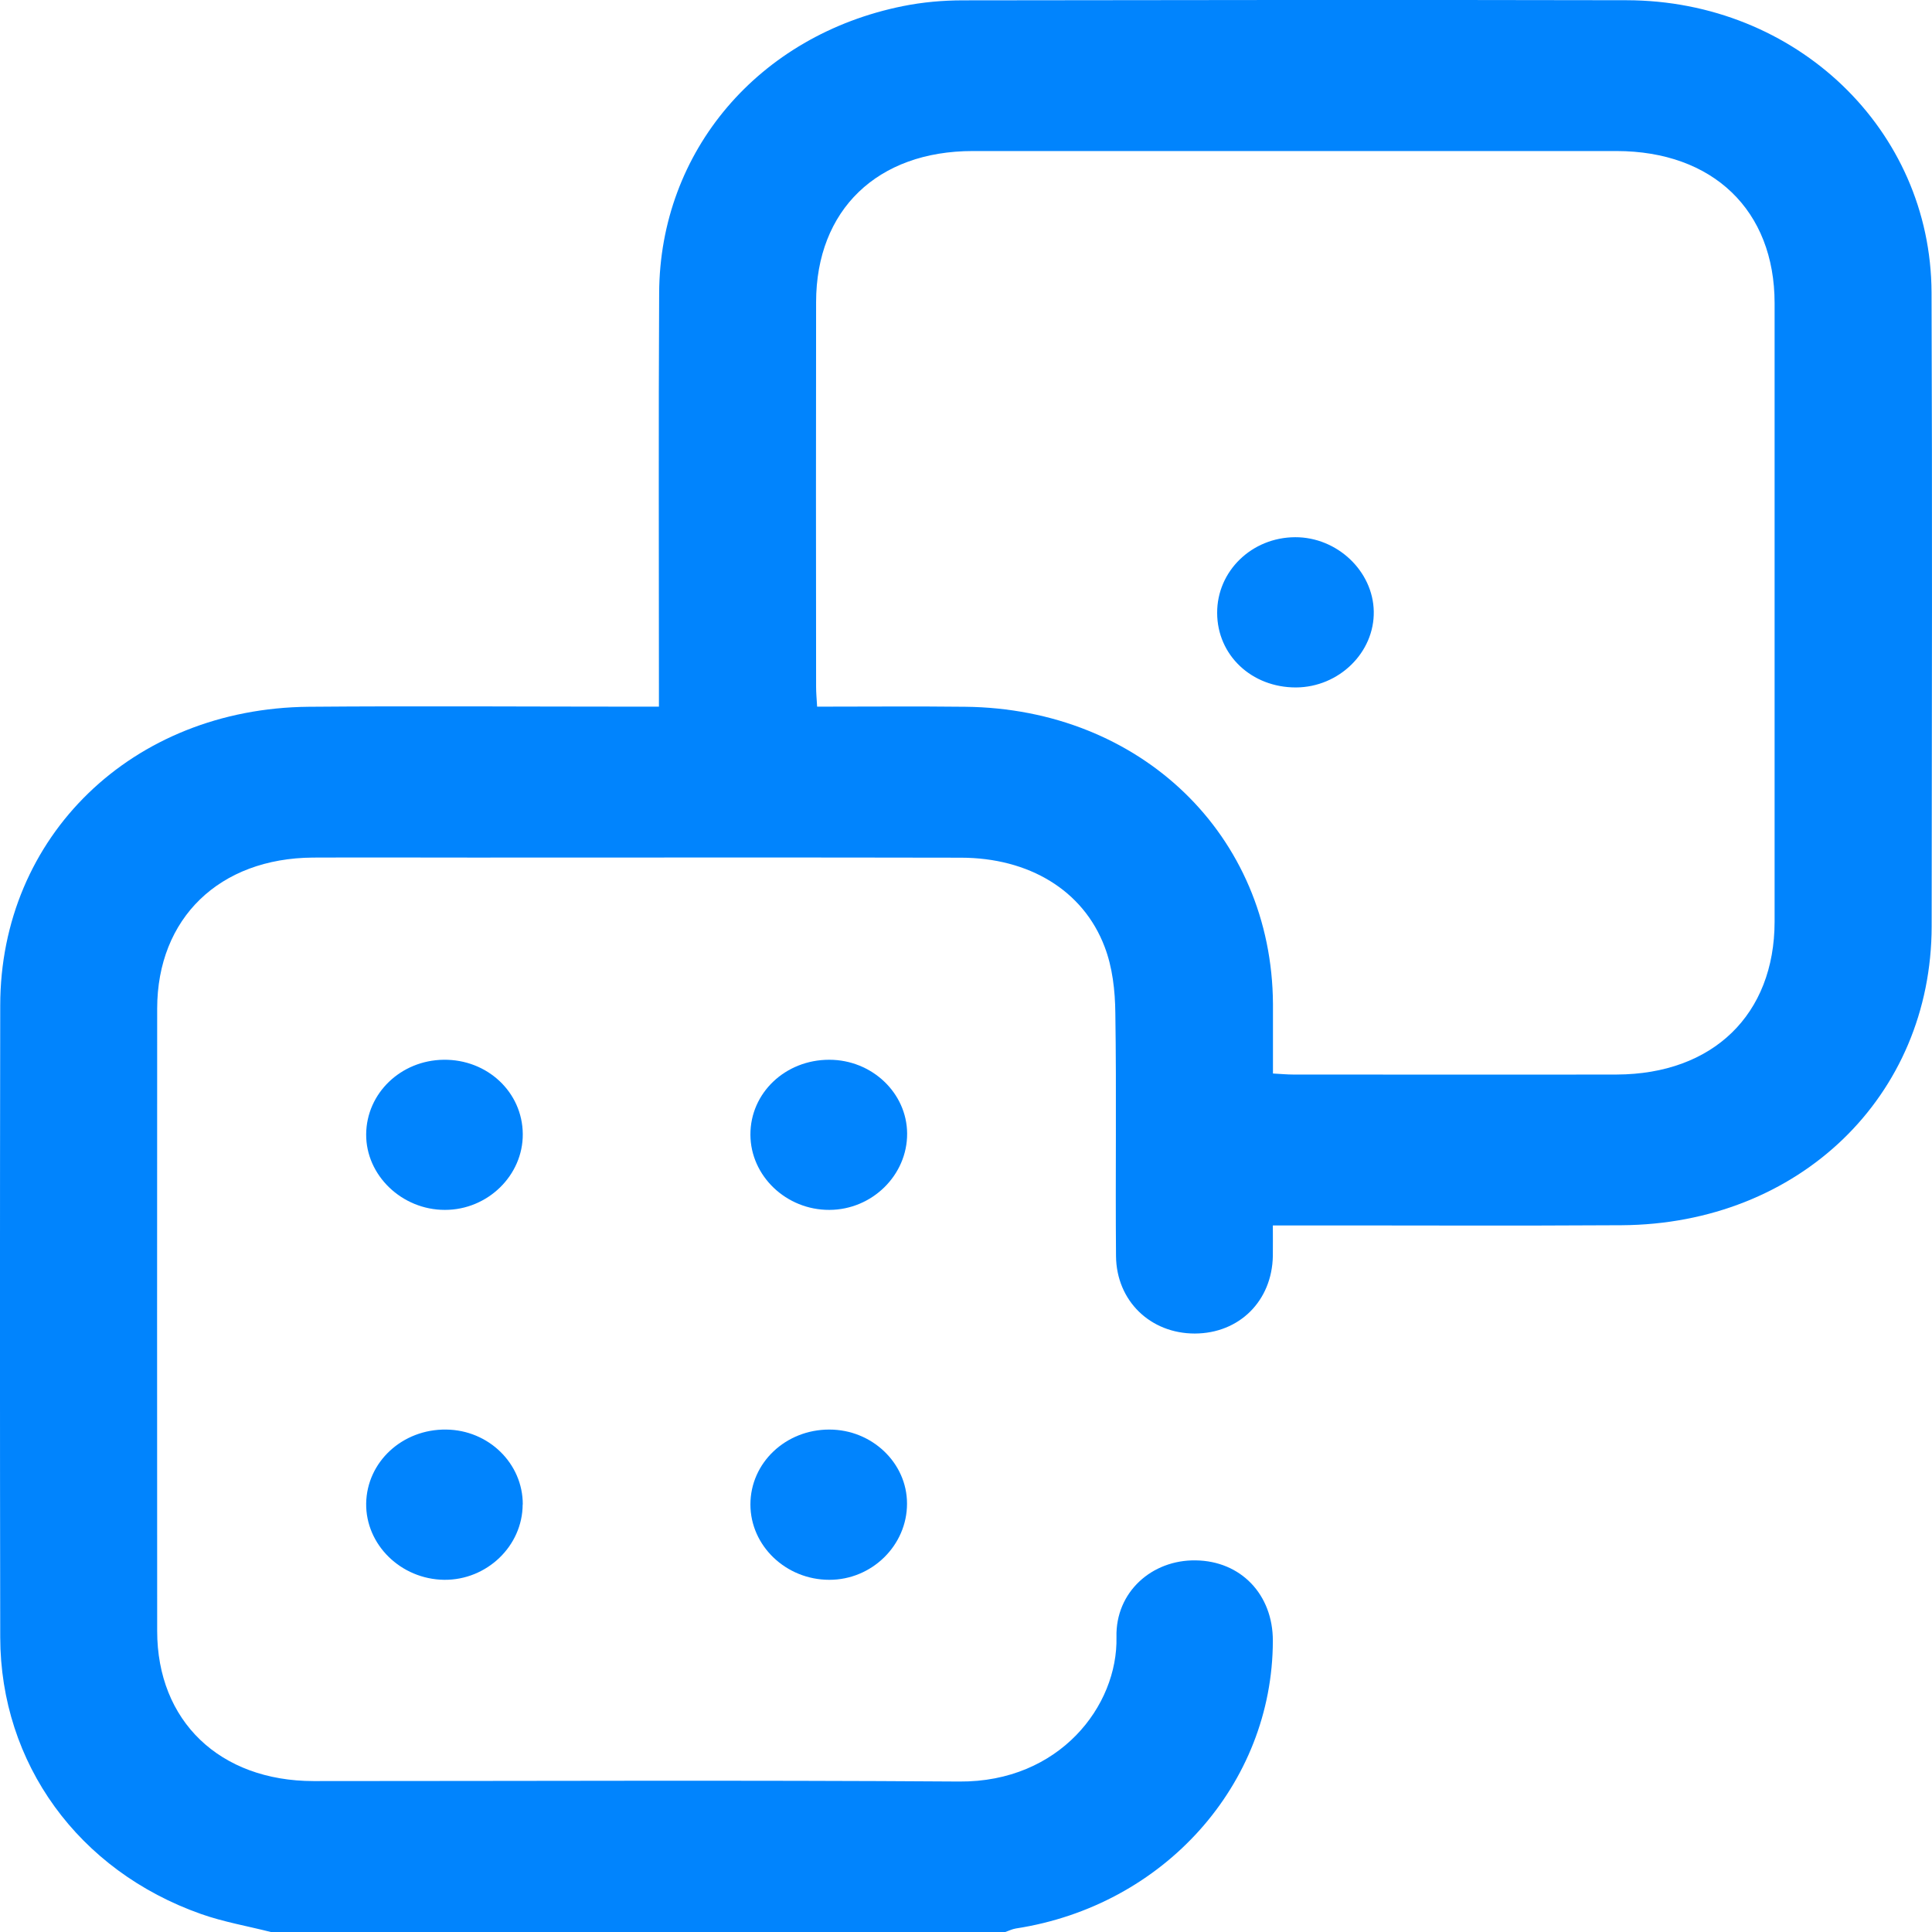 <?xml version="1.0" encoding="UTF-8"?>
<svg xmlns="http://www.w3.org/2000/svg" width="17" height="17" viewBox="0 0 17 17" fill="none">
  <g clip-path="url(#clip0_4571_45486)">
    <path d="M2.383 17C2.179 16.948 1.968 16.912 1.77 16.842C0.689 16.461 0.004 15.516 0.002 14.407C-0.001 12.554 -0.001 10.7 0.002 8.847C0.003 7.359 1.163 6.233 2.717 6.219C3.667 6.211 4.617 6.218 5.567 6.218C5.636 6.218 5.704 6.218 5.798 6.218C5.798 6.141 5.798 6.077 5.798 6.013C5.798 4.868 5.794 3.722 5.8 2.577C5.806 1.33 6.675 0.31 7.944 0.054C8.117 0.019 8.297 0.003 8.475 0.003C10.421 -0 12.367 -0.002 14.313 0.002C15.804 0.005 16.99 1.139 16.996 2.573C17.003 4.432 16.999 6.291 16.997 8.15C16.995 9.647 15.829 10.772 14.268 10.781C13.324 10.787 12.379 10.782 11.435 10.783C11.366 10.783 11.298 10.783 11.2 10.783C11.2 10.88 11.201 10.965 11.2 11.051C11.193 11.447 10.905 11.733 10.513 11.734C10.123 11.734 9.824 11.448 9.82 11.053C9.814 10.34 9.825 9.626 9.814 8.912C9.812 8.717 9.789 8.51 9.719 8.329C9.53 7.833 9.053 7.548 8.456 7.547C7.022 7.544 5.588 7.546 4.154 7.546C3.688 7.546 3.222 7.544 2.755 7.546C1.93 7.551 1.384 8.08 1.383 8.874C1.382 10.699 1.382 12.525 1.383 14.351C1.383 15.144 1.933 15.671 2.759 15.672C4.654 15.672 6.548 15.663 8.442 15.676C9.322 15.682 9.838 15.01 9.824 14.404C9.815 14.009 10.135 13.724 10.521 13.73C10.918 13.735 11.201 14.03 11.2 14.438C11.198 15.7 10.242 16.769 8.939 16.969C8.907 16.974 8.876 16.99 8.845 17H2.383V17ZM11.2 9.446C11.276 9.45 11.326 9.455 11.377 9.455C12.327 9.455 13.277 9.457 14.226 9.455C15.073 9.452 15.614 8.927 15.615 8.11C15.615 6.296 15.615 4.482 15.615 2.668C15.615 1.851 15.073 1.33 14.224 1.329C12.336 1.329 10.448 1.329 8.56 1.329C7.72 1.329 7.182 1.847 7.181 2.658C7.179 3.786 7.18 4.914 7.181 6.043C7.181 6.096 7.186 6.149 7.19 6.218C7.632 6.218 8.063 6.214 8.493 6.219C10.039 6.235 11.192 7.351 11.201 8.833C11.201 9.031 11.201 9.23 11.201 9.446H11.2Z" fill="#0184FD"></path>
    <path d="M4.6 9.978C4.603 10.342 4.291 10.647 3.914 10.646C3.536 10.646 3.219 10.342 3.222 9.98C3.225 9.62 3.526 9.33 3.903 9.325C4.287 9.32 4.597 9.609 4.6 9.978Z" fill="#0184FD"></path>
    <path d="M7.298 12.579C7.673 12.579 7.981 12.873 7.981 13.23C7.982 13.597 7.672 13.902 7.297 13.901C6.916 13.901 6.603 13.602 6.603 13.238C6.603 12.872 6.913 12.578 7.298 12.579V12.579Z" fill="#0184FD"></path>
    <path d="M7.297 9.325C7.672 9.325 7.98 9.617 7.982 9.974C7.984 10.34 7.674 10.645 7.298 10.646C6.919 10.648 6.604 10.348 6.603 9.984C6.602 9.617 6.91 9.325 7.296 9.325L7.297 9.325Z" fill="#0184FD"></path>
    <path d="M4.599 13.238C4.598 13.604 4.283 13.905 3.908 13.901C3.527 13.896 3.217 13.592 3.222 13.229C3.228 12.863 3.541 12.574 3.926 12.579C4.3 12.583 4.601 12.878 4.6 13.238L4.599 13.238Z" fill="#0184FD"></path>
    <path d="M11.404 6.049C11.013 6.05 10.711 5.765 10.71 5.394C10.708 5.026 11.014 4.728 11.397 4.727C11.765 4.726 12.081 5.024 12.088 5.379C12.095 5.741 11.782 6.047 11.404 6.049H11.404Z" fill="#0184FD"></path>
  </g>
  <defs>
    <clipPath id="clip0_4571_45486">
      <rect width="17" height="17" fill="white"></rect>
    </clipPath>
  </defs>
</svg>

